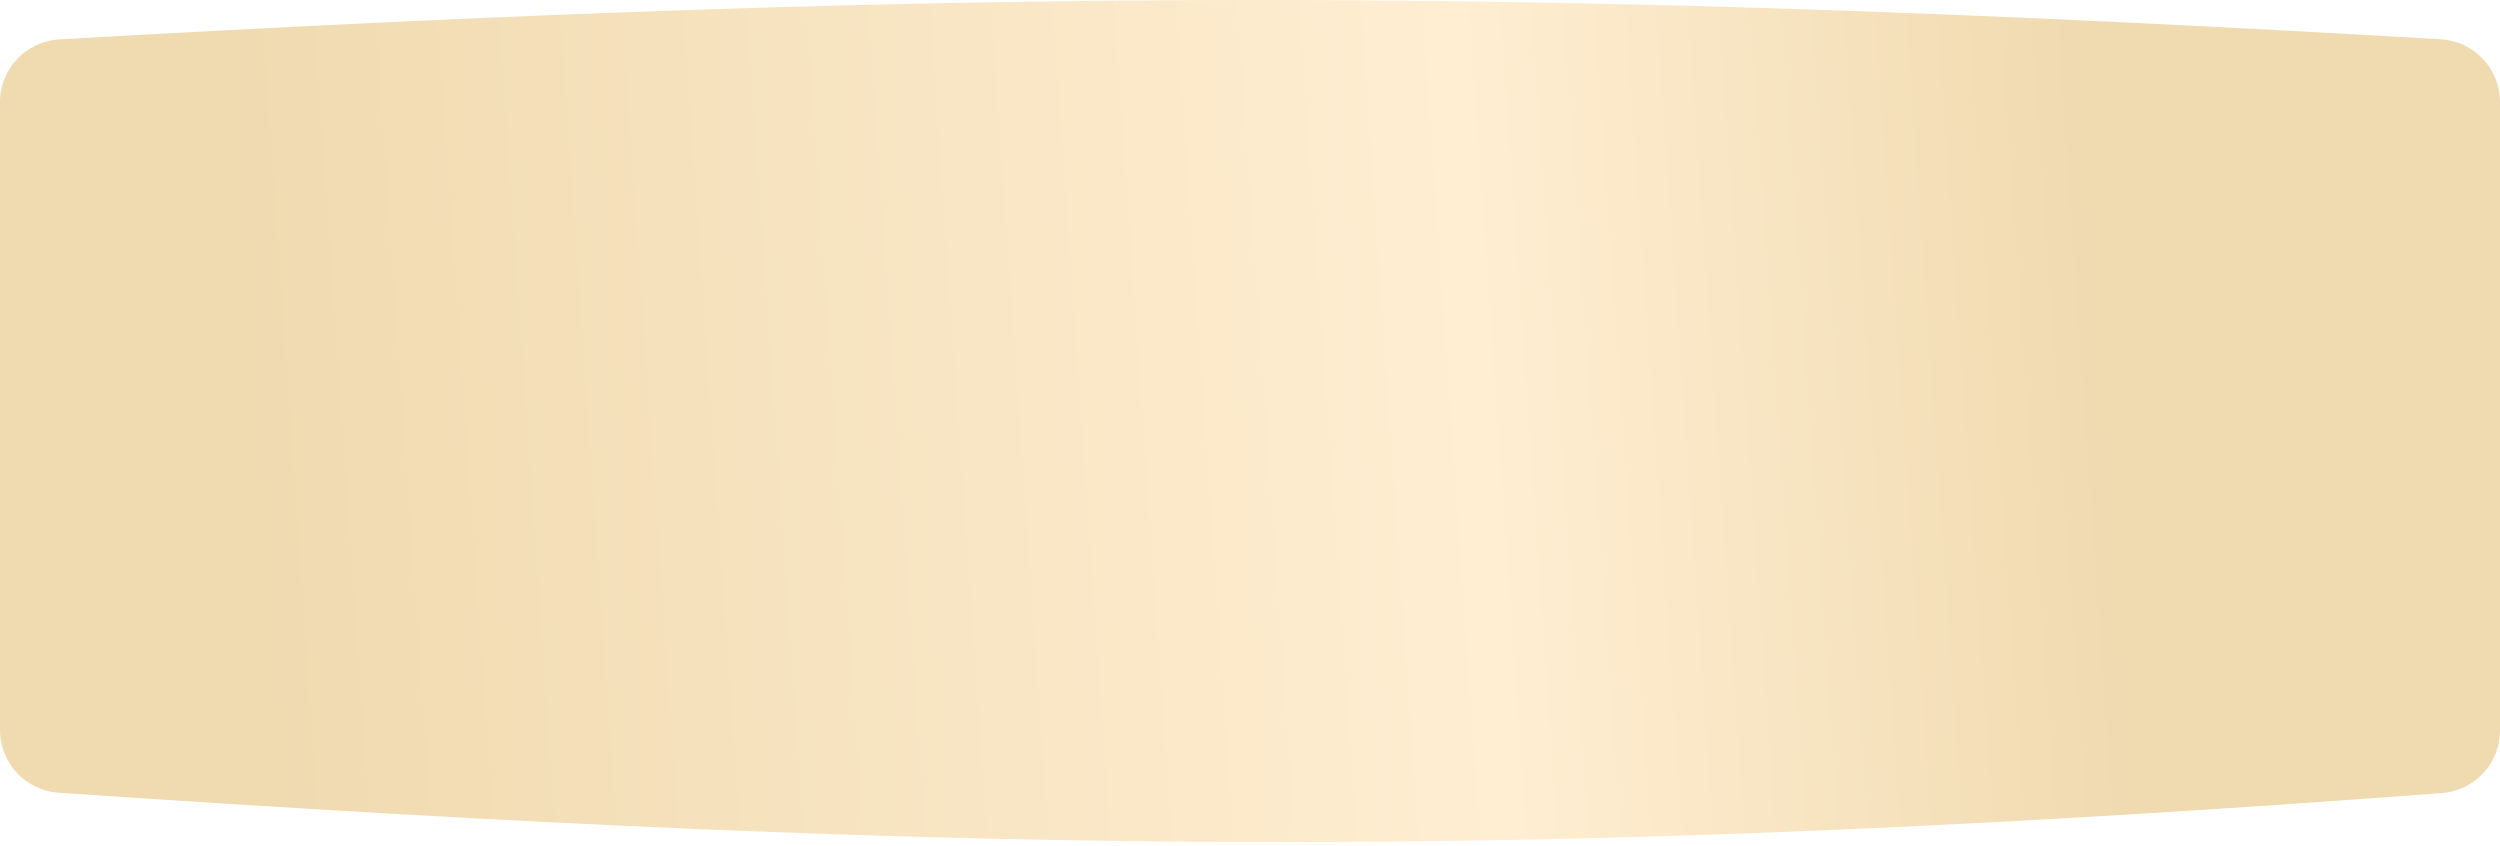 <?xml version="1.0" encoding="UTF-8"?> <svg xmlns="http://www.w3.org/2000/svg" width="535" height="181" viewBox="0 0 535 181" fill="none"> <g filter="url(#filter0_i_37_336)"> <path d="M535 156.356C535 163.363 529.552 169.194 522.565 169.718C330.063 184.153 212.038 183.243 12.54 169.637C5.511 169.157 -9.87507e-07 163.308 -1.39943e-06 156.264L-9.26117e-06 21.815C-9.67662e-06 14.71 5.595 8.833 12.688 8.429C209.167 -2.765 329.253 -2.849 522.334 8.412C529.419 8.825 535 14.699 535 21.796L535 156.356Z" fill="url(#paint0_linear_37_336)"></path> </g> <defs> <filter id="filter0_i_37_336" x="0" y="0" width="535" height="180.196" filterUnits="userSpaceOnUse" color-interpolation-filters="sRGB"> <feFlood flood-opacity="0" result="BackgroundImageFix"></feFlood> <feBlend mode="normal" in="SourceGraphic" in2="BackgroundImageFix" result="shape"></feBlend> <feColorMatrix in="SourceAlpha" type="matrix" values="0 0 0 0 0 0 0 0 0 0 0 0 0 0 0 0 0 0 127 0" result="hardAlpha"></feColorMatrix> <feOffset></feOffset> <feGaussianBlur stdDeviation="3.685"></feGaussianBlur> <feComposite in2="hardAlpha" operator="arithmetic" k2="-1" k3="1"></feComposite> <feColorMatrix type="matrix" values="0 0 0 0 1 0 0 0 0 1 0 0 0 0 1 0 0 0 0.7 0"></feColorMatrix> <feBlend mode="normal" in2="shape" result="effect1_innerShadow_37_336"></feBlend> </filter> <linearGradient id="paint0_linear_37_336" x1="506.623" y1="11.034" x2="50.13" y2="42.646" gradientUnits="userSpaceOnUse"> <stop offset="0.134" stop-color="#F0DAB0"></stop> <stop offset="0.425" stop-color="#FFEED2"></stop> <stop offset="1" stop-color="#F0DAB0"></stop> </linearGradient> </defs> </svg> 